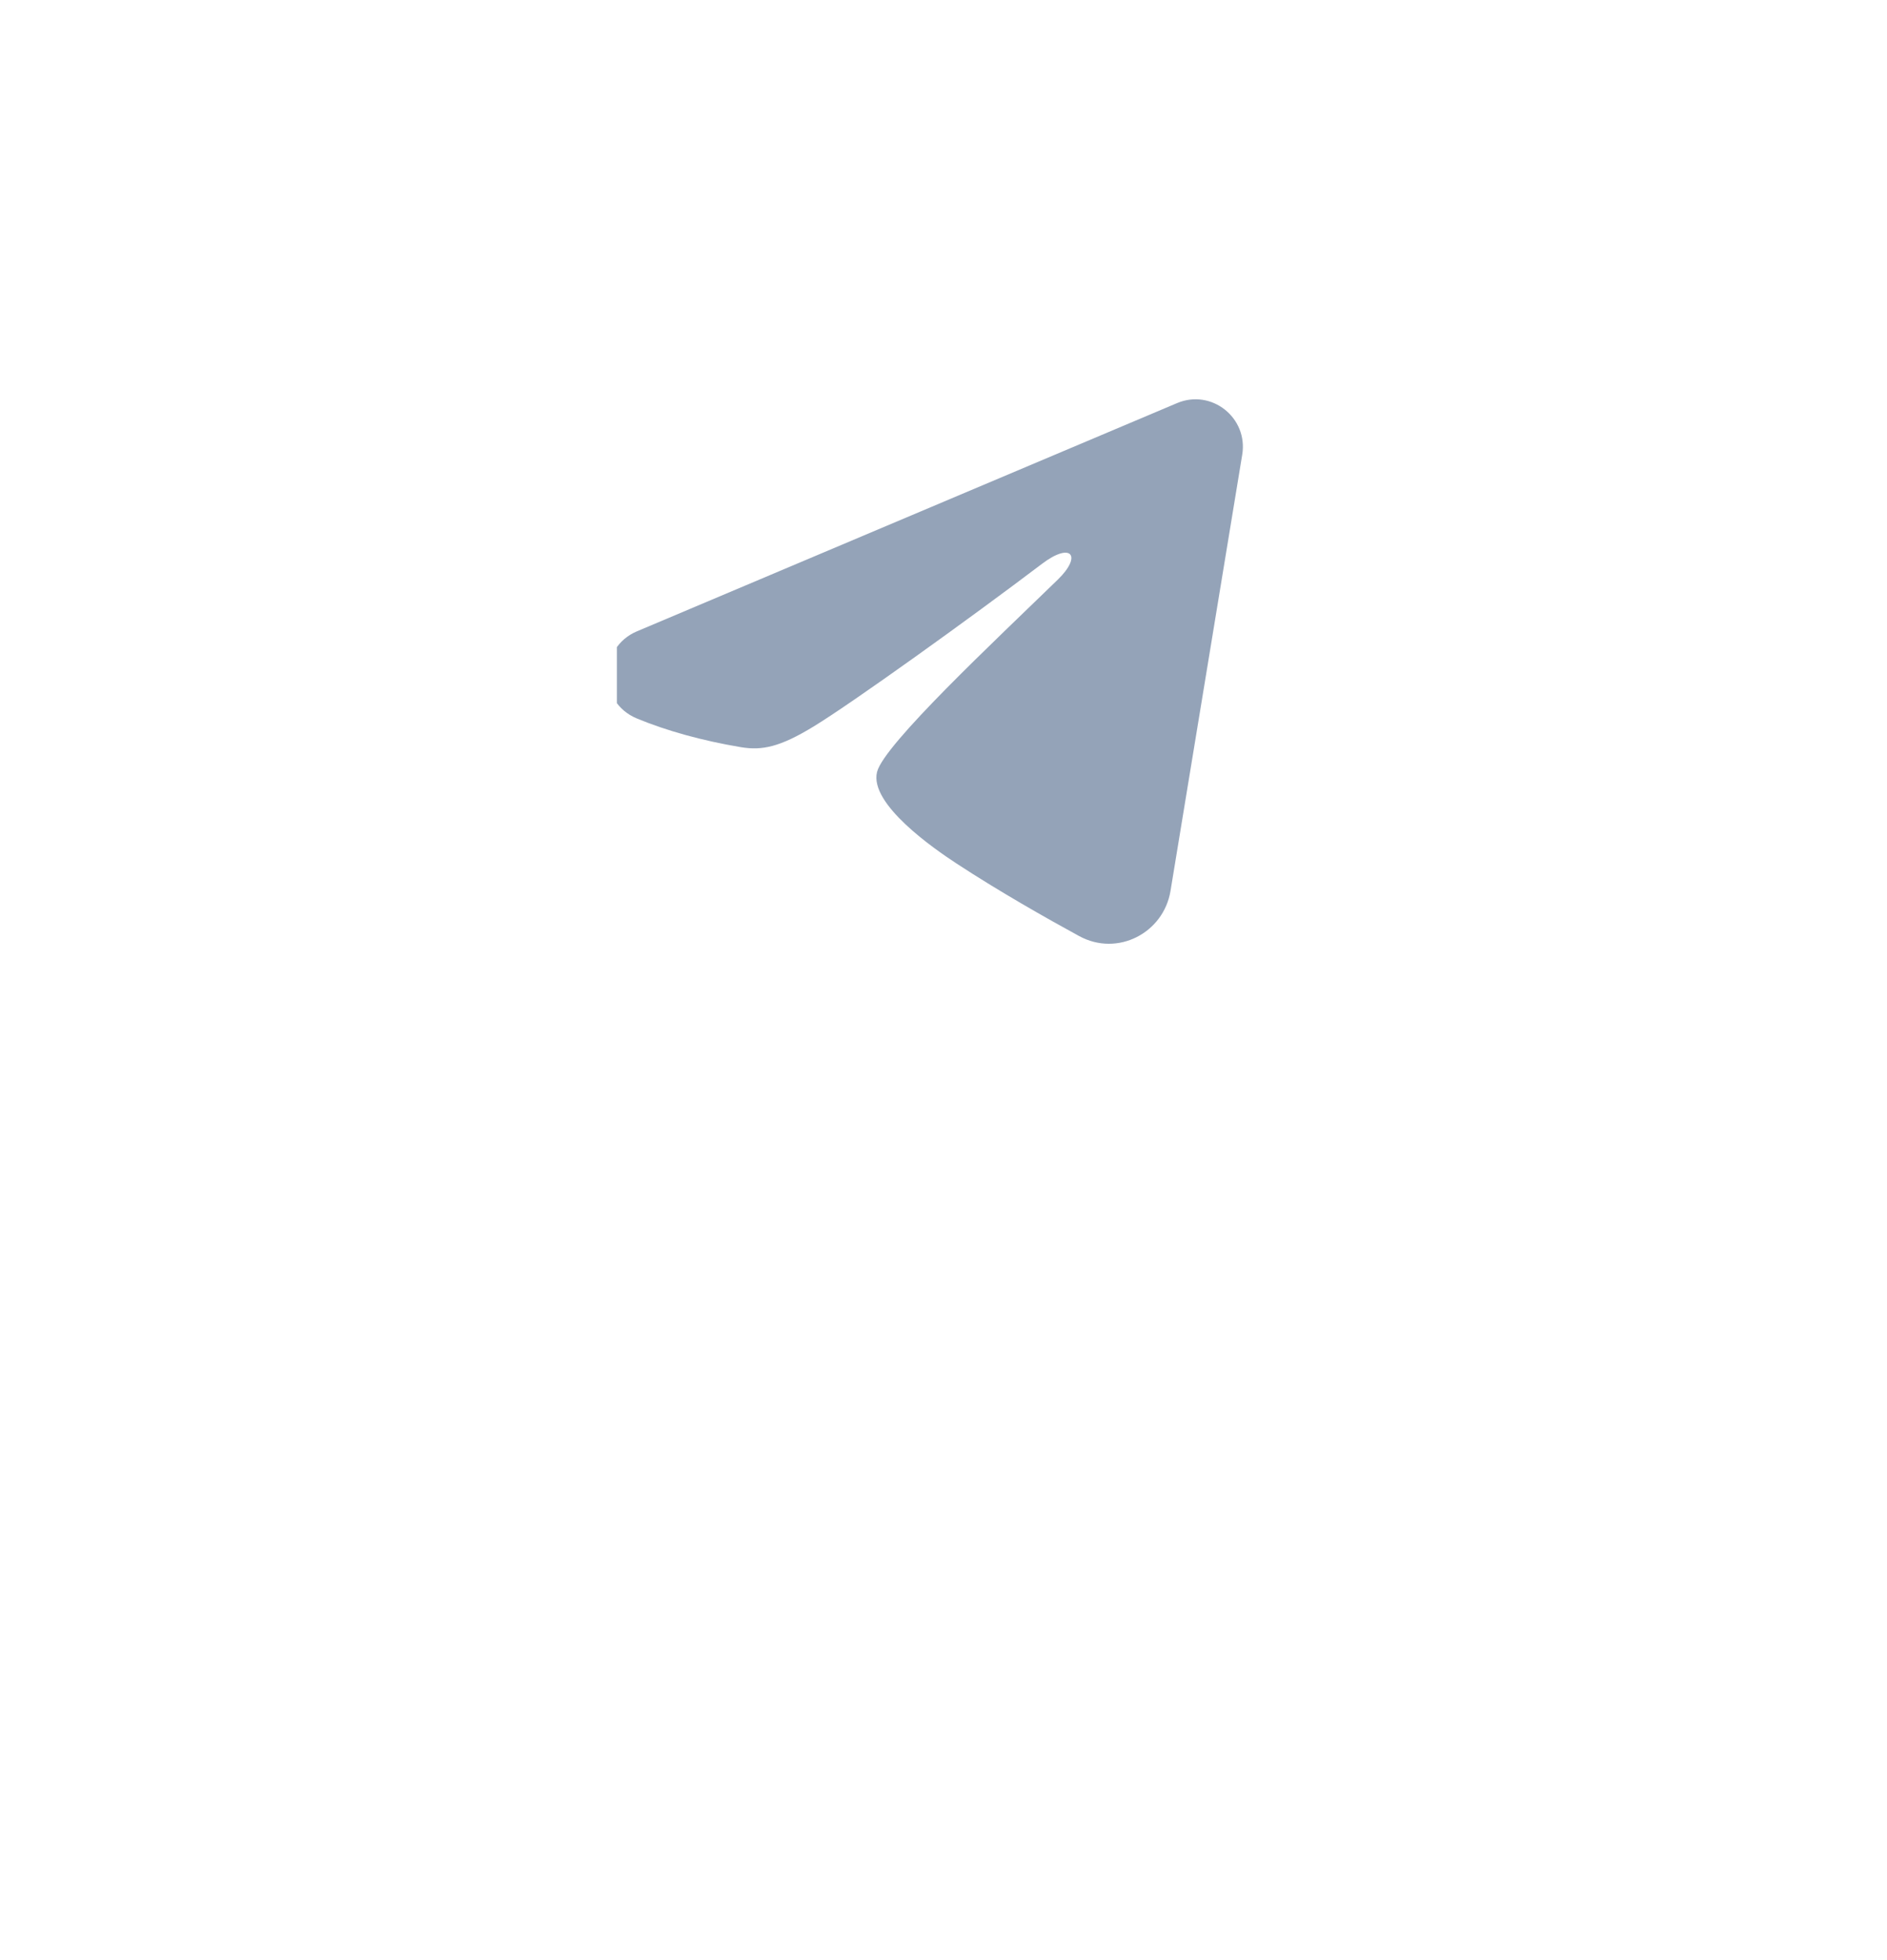 <svg width="52" height="54" viewBox="0 0 52 54" fill="none" xmlns="http://www.w3.org/2000/svg">
<g filter="url(#filter0_dd_22124_557)">
<circle cx="26" cy="18" r="16" fill="white"/>
</g>
<g clip-path="url(#clip0_22124_557)">
<path fill-rule="evenodd" clip-rule="evenodd" d="M32.437 11.105C33.384 10.705 34.399 11.508 34.232 12.526L32.256 24.542C32.066 25.701 30.798 26.366 29.738 25.788C28.852 25.305 27.536 24.561 26.351 23.784C25.759 23.396 23.946 22.152 24.169 21.266C24.36 20.509 27.407 17.663 29.148 15.97C29.832 15.306 29.52 14.921 28.713 15.534C26.709 17.052 23.492 19.361 22.428 20.01C21.489 20.584 20.999 20.681 20.415 20.584C19.347 20.405 18.357 20.129 17.549 19.793C16.457 19.338 16.51 17.833 17.549 17.394L32.437 11.105Z" fill="#94A3B8"/>
</g>
<defs>
<filter id="filter0_dd_22124_557" x="0" y="0" width="52" height="54" filterUnits="userSpaceOnUse" color-interpolation-filters="sRGB">
<feFlood flood-opacity="0" result="BackgroundImageFix"/>
<feColorMatrix in="SourceAlpha" type="matrix" values="0 0 0 0 0 0 0 0 0 0 0 0 0 0 0 0 0 0 127 0" result="hardAlpha"/>
<feMorphology radius="4" operator="erode" in="SourceAlpha" result="effect1_dropShadow_22124_557"/>
<feOffset dy="2"/>
<feGaussianBlur stdDeviation="4"/>
<feColorMatrix type="matrix" values="0 0 0 0 0.059 0 0 0 0 0.11 0 0 0 0 0.2 0 0 0 0.05 0"/>
<feBlend mode="normal" in2="BackgroundImageFix" result="effect1_dropShadow_22124_557"/>
<feColorMatrix in="SourceAlpha" type="matrix" values="0 0 0 0 0 0 0 0 0 0 0 0 0 0 0 0 0 0 127 0" result="hardAlpha"/>
<feMorphology radius="4" operator="erode" in="SourceAlpha" result="effect2_dropShadow_22124_557"/>
<feOffset dy="10"/>
<feGaussianBlur stdDeviation="7"/>
<feComposite in2="hardAlpha" operator="out"/>
<feColorMatrix type="matrix" values="0 0 0 0 0.059 0 0 0 0 0.11 0 0 0 0 0.2 0 0 0 0.08 0"/>
<feBlend mode="normal" in2="effect1_dropShadow_22124_557" result="effect2_dropShadow_22124_557"/>
<feBlend mode="normal" in="SourceGraphic" in2="effect2_dropShadow_22124_557" result="shape"/>
</filter>
<clipPath id="clip0_22124_557">
<rect width="18" height="18" fill="white" transform="translate(17 9)"/>
</clipPath>
</defs>
</svg>
